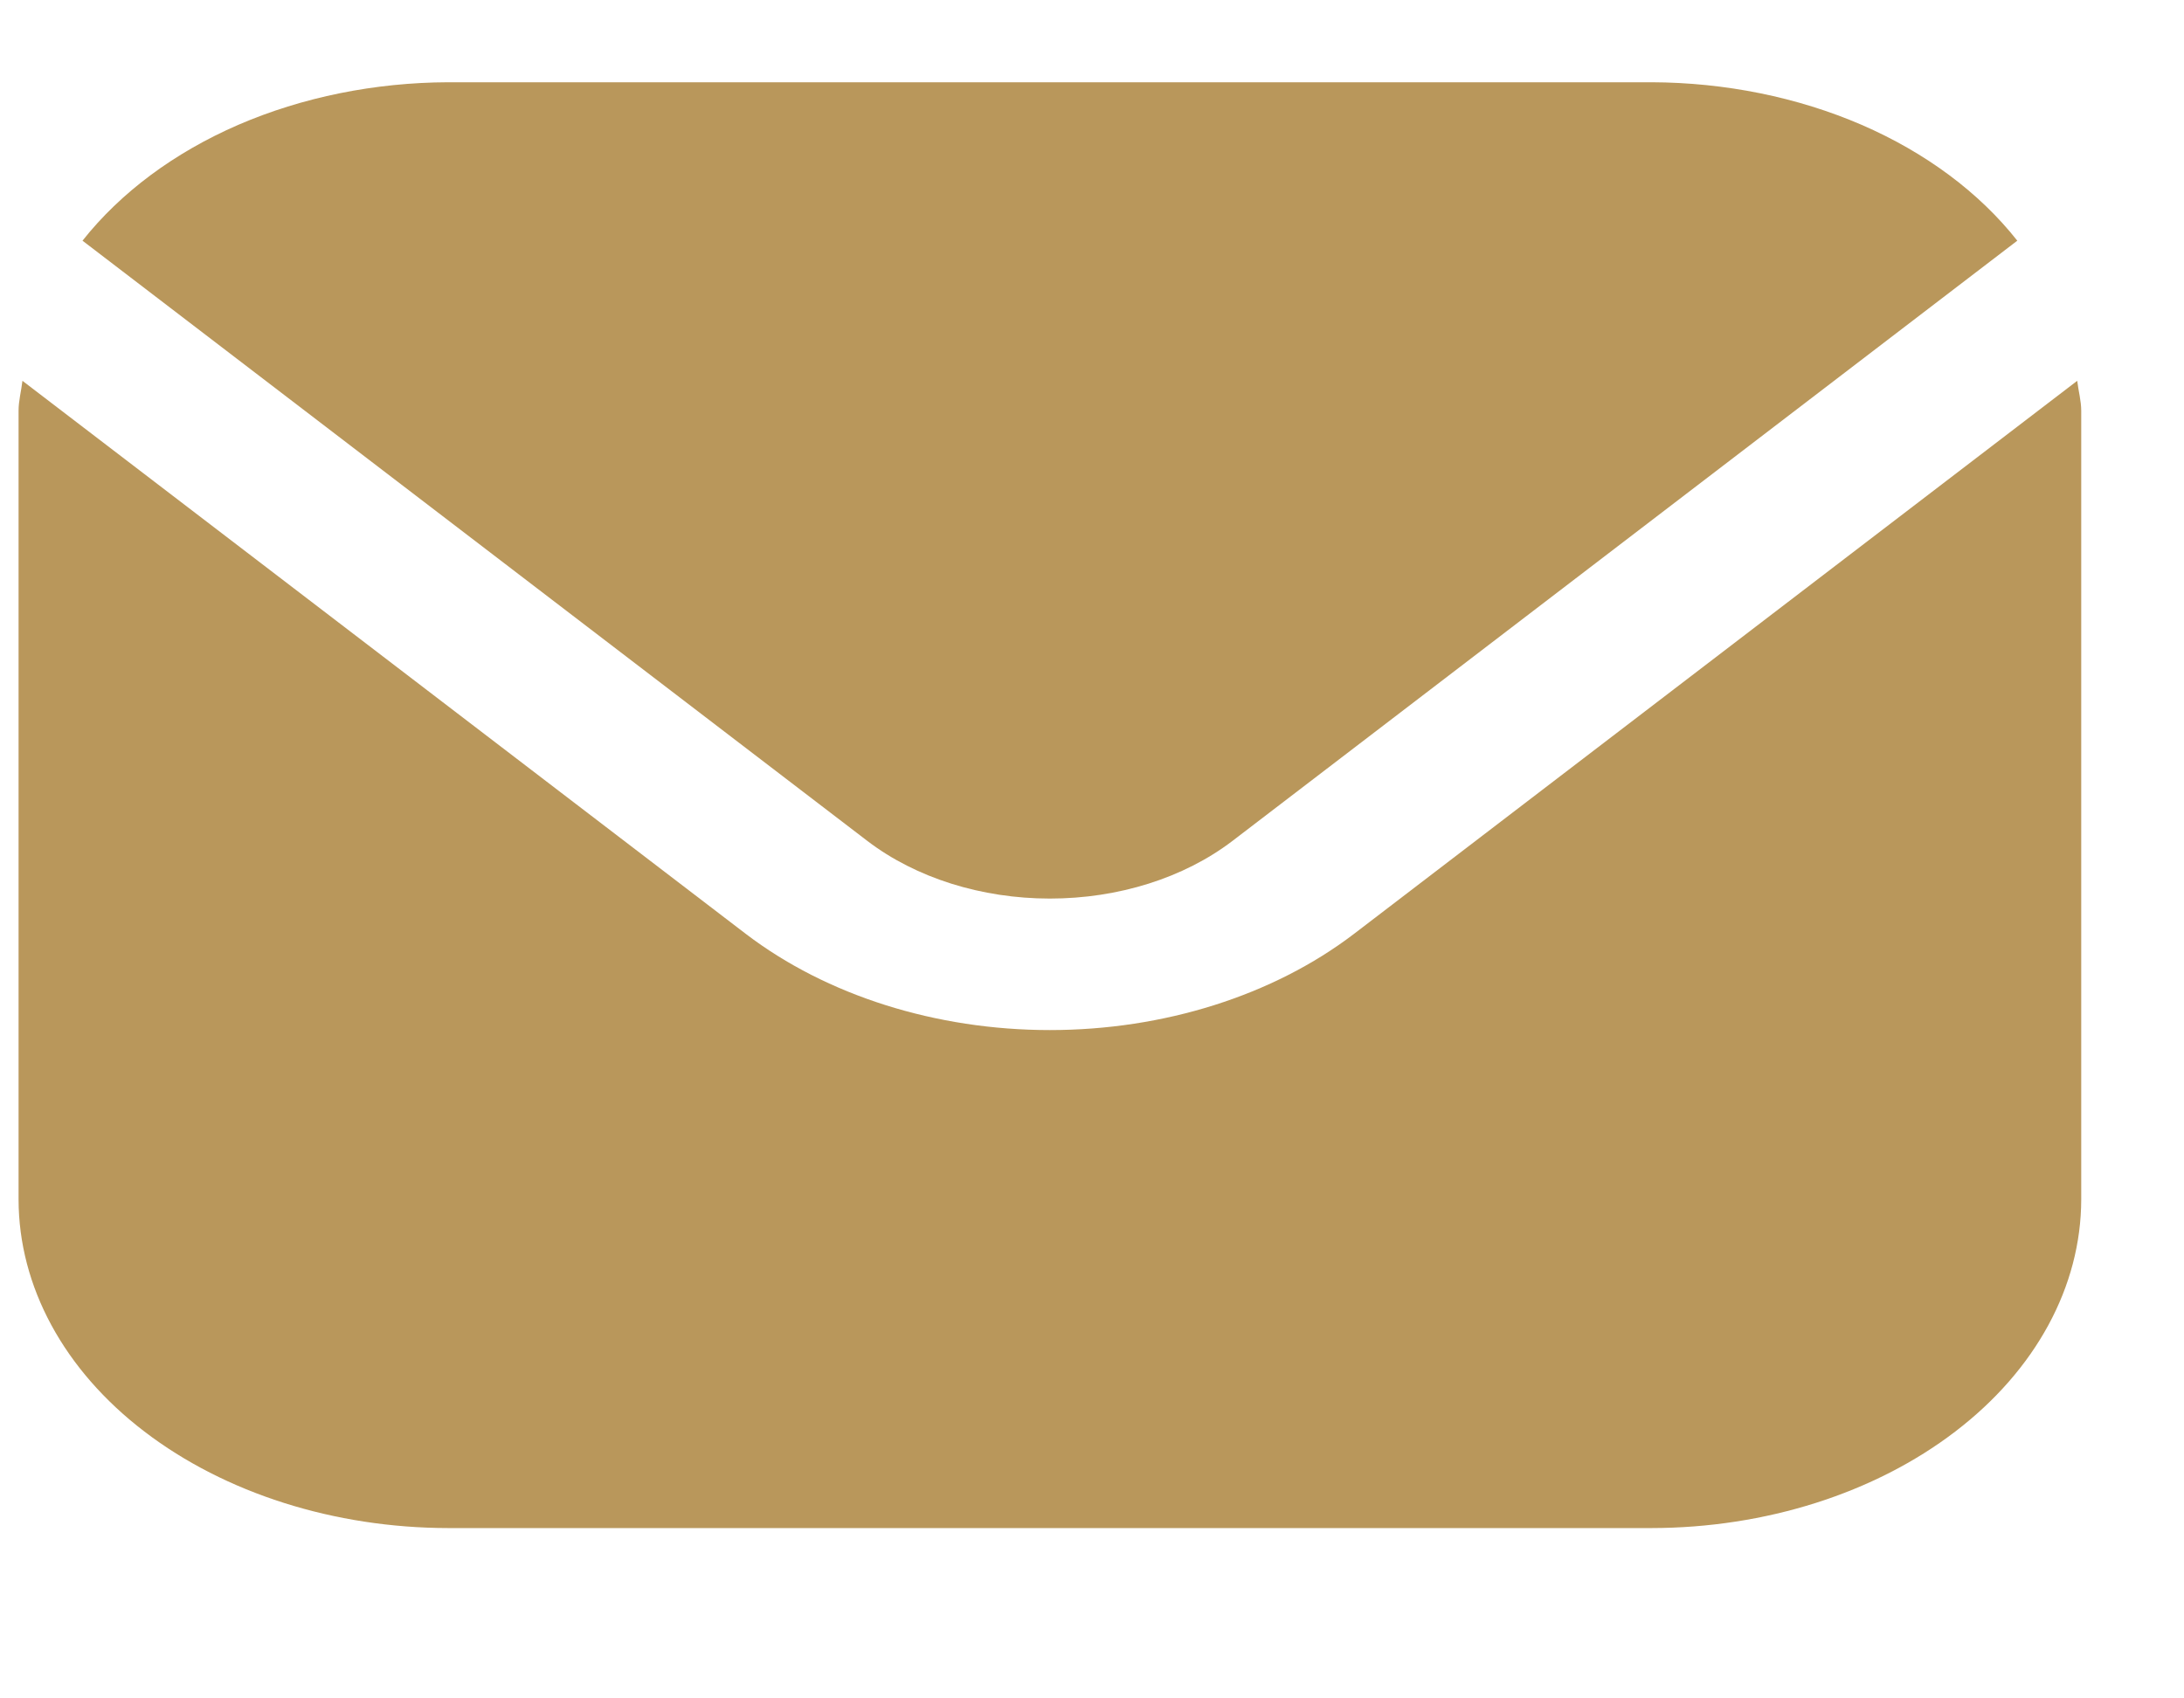 <svg width="18" height="14" viewBox="0 0 18 14" fill="none" xmlns="http://www.w3.org/2000/svg">
<g id="envelope (1) 1" clip-path="url(#clip0_2928_2632)">
<path id="Vector" d="M17.12 3.139L11.158 7.699C10.493 8.206 9.592 8.491 8.653 8.491C7.714 8.491 6.813 8.206 6.148 7.699L0.185 3.139C0.175 3.225 0.153 3.302 0.153 3.387V9.887C0.154 10.605 0.527 11.294 1.191 11.801C1.855 12.309 2.756 12.595 3.695 12.596H13.611C14.55 12.595 15.45 12.309 16.114 11.801C16.778 11.294 17.152 10.605 17.153 9.887V3.387C17.153 3.302 17.13 3.225 17.12 3.139Z" fill="#B9975B"/>
<path id="Vector_2" d="M10.156 6.933L16.626 1.984C16.313 1.587 15.871 1.258 15.343 1.029C14.815 0.801 14.218 0.68 13.611 0.678H3.695C3.088 0.68 2.492 0.801 1.964 1.029C1.436 1.258 0.994 1.587 0.68 1.984L7.15 6.933C7.549 7.237 8.09 7.407 8.653 7.407C9.217 7.407 9.757 7.237 10.156 6.933Z" fill="#B9975B"/>
</g>
<defs>
<clipPath id="clip0_2928_2632">
<rect width="17" height="13" fill="white" transform="translate(0.153 0.138)"/>
</clipPath>
</defs>
</svg>
